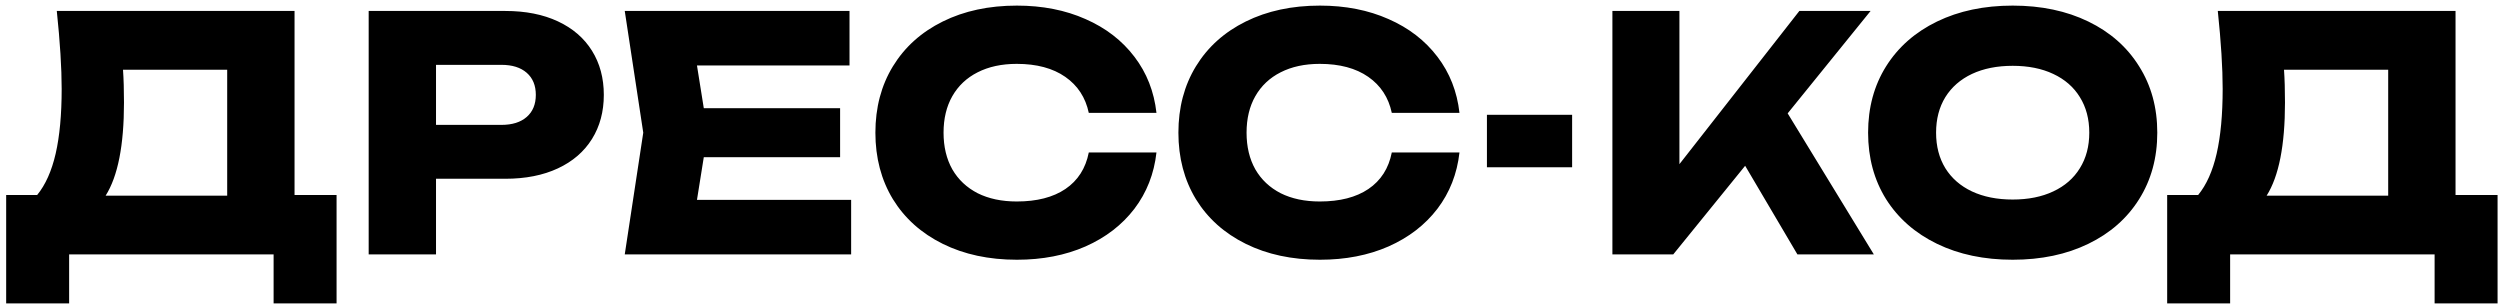 <?xml version="1.0" encoding="UTF-8"?> <svg xmlns="http://www.w3.org/2000/svg" width="285" height="35" viewBox="0 0 285 35" fill="none"><path d="M33.578 22.229H38.369V34.587H31.191V29H7.881V34.587H0.703V22.229H4.237C5.186 21.07 5.889 19.497 6.346 17.512C6.802 15.514 7.03 13.053 7.03 10.13C7.03 7.75 6.845 4.79 6.475 1.25H33.578V22.229ZM25.9 22.303V7.947H14.023C14.097 9.008 14.134 10.259 14.134 11.703C14.134 16.562 13.437 20.095 12.043 22.303H25.9ZM57.605 1.25C59.912 1.25 61.91 1.645 63.599 2.434C65.289 3.223 66.584 4.34 67.484 5.782C68.385 7.226 68.835 8.903 68.835 10.815C68.835 12.726 68.385 14.403 67.484 15.847C66.584 17.29 65.289 18.406 63.599 19.195C61.91 19.984 59.912 20.379 57.605 20.379H49.706V29H42.029V1.25H57.605ZM57.161 14.237C58.395 14.237 59.357 13.935 60.047 13.331C60.738 12.726 61.084 11.887 61.084 10.815C61.084 9.742 60.738 8.903 60.047 8.299C59.357 7.694 58.395 7.392 57.161 7.392H49.706V14.237H57.161ZM80.232 17.919L79.455 22.784H97.03V29H71.222L73.331 15.125L71.222 1.25H96.845V7.466H79.455L80.232 12.332H95.772V17.919H80.232ZM131.837 17.382C131.565 19.812 130.727 21.951 129.321 23.802C127.915 25.639 126.059 27.07 123.752 28.093C121.446 29.105 118.837 29.61 115.927 29.61C112.732 29.61 109.914 29.006 107.472 27.797C105.03 26.589 103.137 24.893 101.793 22.71C100.461 20.515 99.795 17.986 99.795 15.125C99.795 12.264 100.461 9.742 101.793 7.559C103.137 5.363 105.03 3.661 107.472 2.453C109.914 1.244 112.732 0.639 115.927 0.639C118.837 0.639 121.446 1.151 123.752 2.175C126.059 3.186 127.915 4.617 129.321 6.467C130.727 8.305 131.565 10.438 131.837 12.868H124.122C123.752 11.117 122.858 9.748 121.44 8.761C120.021 7.774 118.178 7.281 115.908 7.281C114.194 7.281 112.708 7.602 111.45 8.243C110.204 8.872 109.242 9.778 108.564 10.963C107.898 12.134 107.565 13.522 107.565 15.125C107.565 16.728 107.898 18.122 108.564 19.306C109.242 20.478 110.204 21.384 111.45 22.026C112.708 22.654 114.194 22.969 115.908 22.969C118.202 22.969 120.052 22.494 121.458 21.544C122.877 20.582 123.765 19.195 124.122 17.382H131.837ZM166.38 17.382C166.108 19.812 165.27 21.951 163.864 23.802C162.458 25.639 160.602 27.07 158.295 28.093C155.989 29.105 153.38 29.61 150.47 29.61C147.275 29.61 144.457 29.006 142.015 27.797C139.573 26.589 137.68 24.893 136.336 22.71C135.004 20.515 134.338 17.986 134.338 15.125C134.338 12.264 135.004 9.742 136.336 7.559C137.68 5.363 139.573 3.661 142.015 2.453C144.457 1.244 147.275 0.639 150.47 0.639C153.38 0.639 155.989 1.151 158.295 2.175C160.602 3.186 162.458 4.617 163.864 6.467C165.27 8.305 166.108 10.438 166.38 12.868H158.665C158.295 11.117 157.401 9.748 155.983 8.761C154.564 7.774 152.721 7.281 150.451 7.281C148.737 7.281 147.251 7.602 145.993 8.243C144.747 8.872 143.785 9.778 143.107 10.963C142.441 12.134 142.108 13.522 142.108 15.125C142.108 16.728 142.441 18.122 143.107 19.306C143.785 20.478 144.747 21.384 145.993 22.026C147.251 22.654 148.737 22.969 150.451 22.969C152.745 22.969 154.595 22.494 156.001 21.544C157.42 20.582 158.308 19.195 158.665 17.382H166.38ZM169.51 19.066V13.09H179.222V19.066H169.51ZM203.794 12.924L213.617 29H204.904L198.947 18.899L190.751 29H183.814V1.25H191.454V18.714L205.126 1.25H213.247L203.794 12.924ZM229.446 29.61C226.19 29.61 223.317 29.006 220.825 27.797C218.334 26.589 216.398 24.893 215.016 22.71C213.647 20.515 212.963 17.986 212.963 15.125C212.963 12.264 213.647 9.742 215.016 7.559C216.398 5.363 218.334 3.661 220.825 2.453C223.317 1.244 226.19 0.639 229.446 0.639C232.702 0.639 235.576 1.244 238.067 2.453C240.559 3.661 242.489 5.363 243.858 7.559C245.239 9.742 245.93 12.264 245.93 15.125C245.93 17.986 245.239 20.515 243.858 22.71C242.489 24.893 240.559 26.589 238.067 27.797C235.576 29.006 232.702 29.61 229.446 29.61ZM229.446 22.747C231.222 22.747 232.764 22.439 234.071 21.822C235.391 21.205 236.402 20.323 237.105 19.177C237.821 18.029 238.178 16.679 238.178 15.125C238.178 13.571 237.821 12.22 237.105 11.073C236.402 9.927 235.391 9.045 234.071 8.428C232.764 7.811 231.222 7.503 229.446 7.503C227.67 7.503 226.122 7.811 224.803 8.428C223.495 9.045 222.484 9.927 221.769 11.073C221.066 12.22 220.714 13.571 220.714 15.125C220.714 16.679 221.066 18.029 221.769 19.177C222.484 20.323 223.495 21.205 224.803 21.822C226.122 22.439 227.67 22.747 229.446 22.747ZM279.931 22.229H284.723V34.587H277.545V29H254.235V34.587H247.057V22.229H250.59C251.54 21.07 252.243 19.497 252.699 17.512C253.155 15.514 253.384 13.053 253.384 10.13C253.384 7.75 253.199 4.79 252.829 1.25H279.931V22.229ZM272.254 22.303V7.947H260.377C260.451 9.008 260.488 10.259 260.488 11.703C260.488 16.562 259.791 20.095 258.397 22.303H272.254Z" fill="black"></path></svg> 